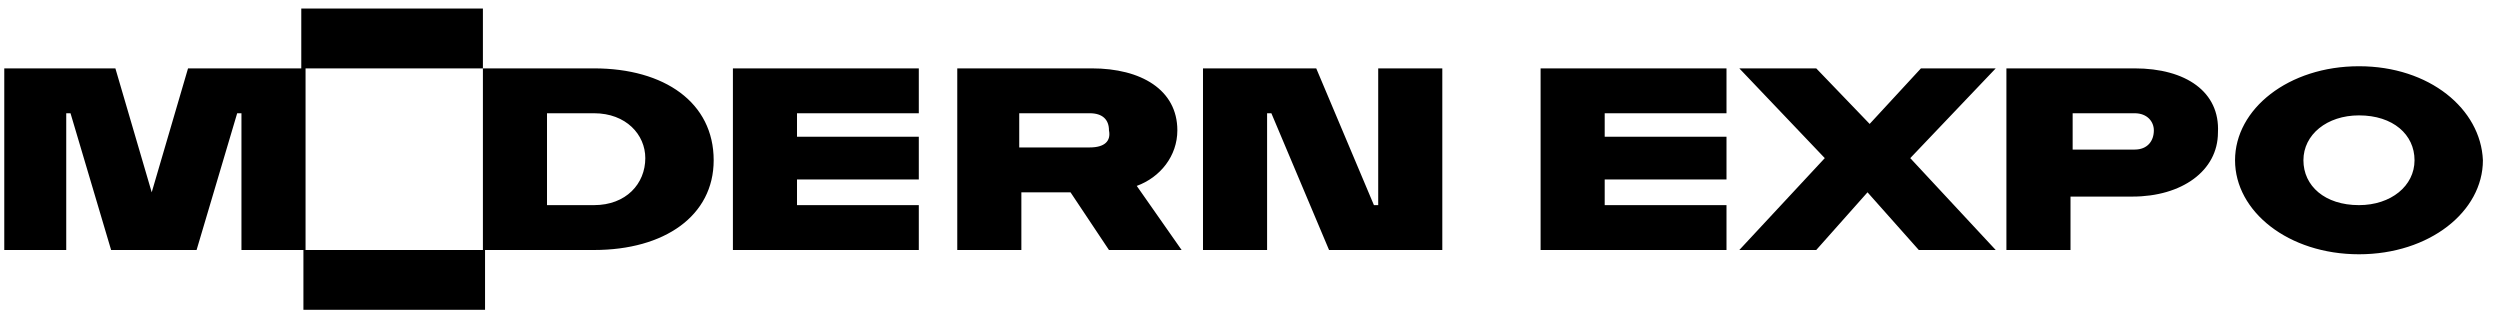 <svg width="117" height="15" viewBox="0 0 117 15" fill="none" xmlns="http://www.w3.org/2000/svg">
<path d="M34.3 11.7H43V9.6H37.3V8.4H43V6.4H37.3V5.3H43V3.2H34.3V11.7ZM14.2 14.5H22.7V11.7H14.2V14.5ZM22.6 0.4H14.1V3.2H22.6V0.4ZM110.4 3.1C107.1 3.1 104.6 5.1 104.6 7.5C104.6 9.9 107.1 11.9 110.4 11.9C113.7 11.9 116.2 9.9 116.2 7.5C116.1 5.1 113.7 3.1 110.4 3.1ZM110.4 9.6C108.8 9.6 107.8 8.7 107.8 7.5C107.8 6.3 108.9 5.4 110.4 5.4C112 5.4 113 6.3 113 7.5C113 8.7 111.9 9.6 110.4 9.6ZM64.5 9.6H64.3L61.6 3.2H56.3V11.7H59.3V5.3H59.5L62.2 11.7H67.5V3.2H64.5V9.6ZM99.9 3.2H93.9V11.7H96.9V9.2H99.8C102.1 9.2 103.8 8 103.8 6.2C103.9 4.3 102.3 3.2 99.9 3.2ZM99.9 7H97V5.3H99.9C100.5 5.3 100.8 5.7 100.8 6.1C100.8 6.6 100.5 7 99.9 7ZM55.1 6.1C55.1 4.2 53.4 3.2 51.1 3.2H44.8V11.7H47.8V9H50.1L51.9 11.7H55.3L53.2 8.7C54.3 8.3 55.1 7.3 55.1 6.1ZM51 6.9H47.7V5.3H51C51.6 5.3 51.9 5.6 51.9 6.1C52 6.6 51.7 6.9 51 6.9ZM72.1 11.7H80.8V9.6H75.1V8.4H80.8V6.4H75.1V5.3H80.8V3.2H72.1V11.7ZM89.9 3.2L87.5 5.8L85 3.2H81.4L85.4 7.4L81.4 11.7H85L87.4 9L89.8 11.7H93.4L89.4 7.4L93.4 3.2H89.9ZM8.8 3.2L7.1 9L5.4 3.2H0.2V11.7H3.1V5.3H3.3L5.2 11.7H9.2L11.1 5.3H11.3V11.7H14.3V3.2H8.8ZM27.8 3.2H22.6V11.7H27.8C31.1 11.7 33.4 10.1 33.4 7.5C33.4 4.8 31.1 3.2 27.8 3.2ZM27.8 9.6H25.6V5.3H27.8C29.3 5.3 30.2 6.3 30.2 7.4C30.2 8.6 29.3 9.6 27.8 9.6Z" fill="black"/>
</svg>
